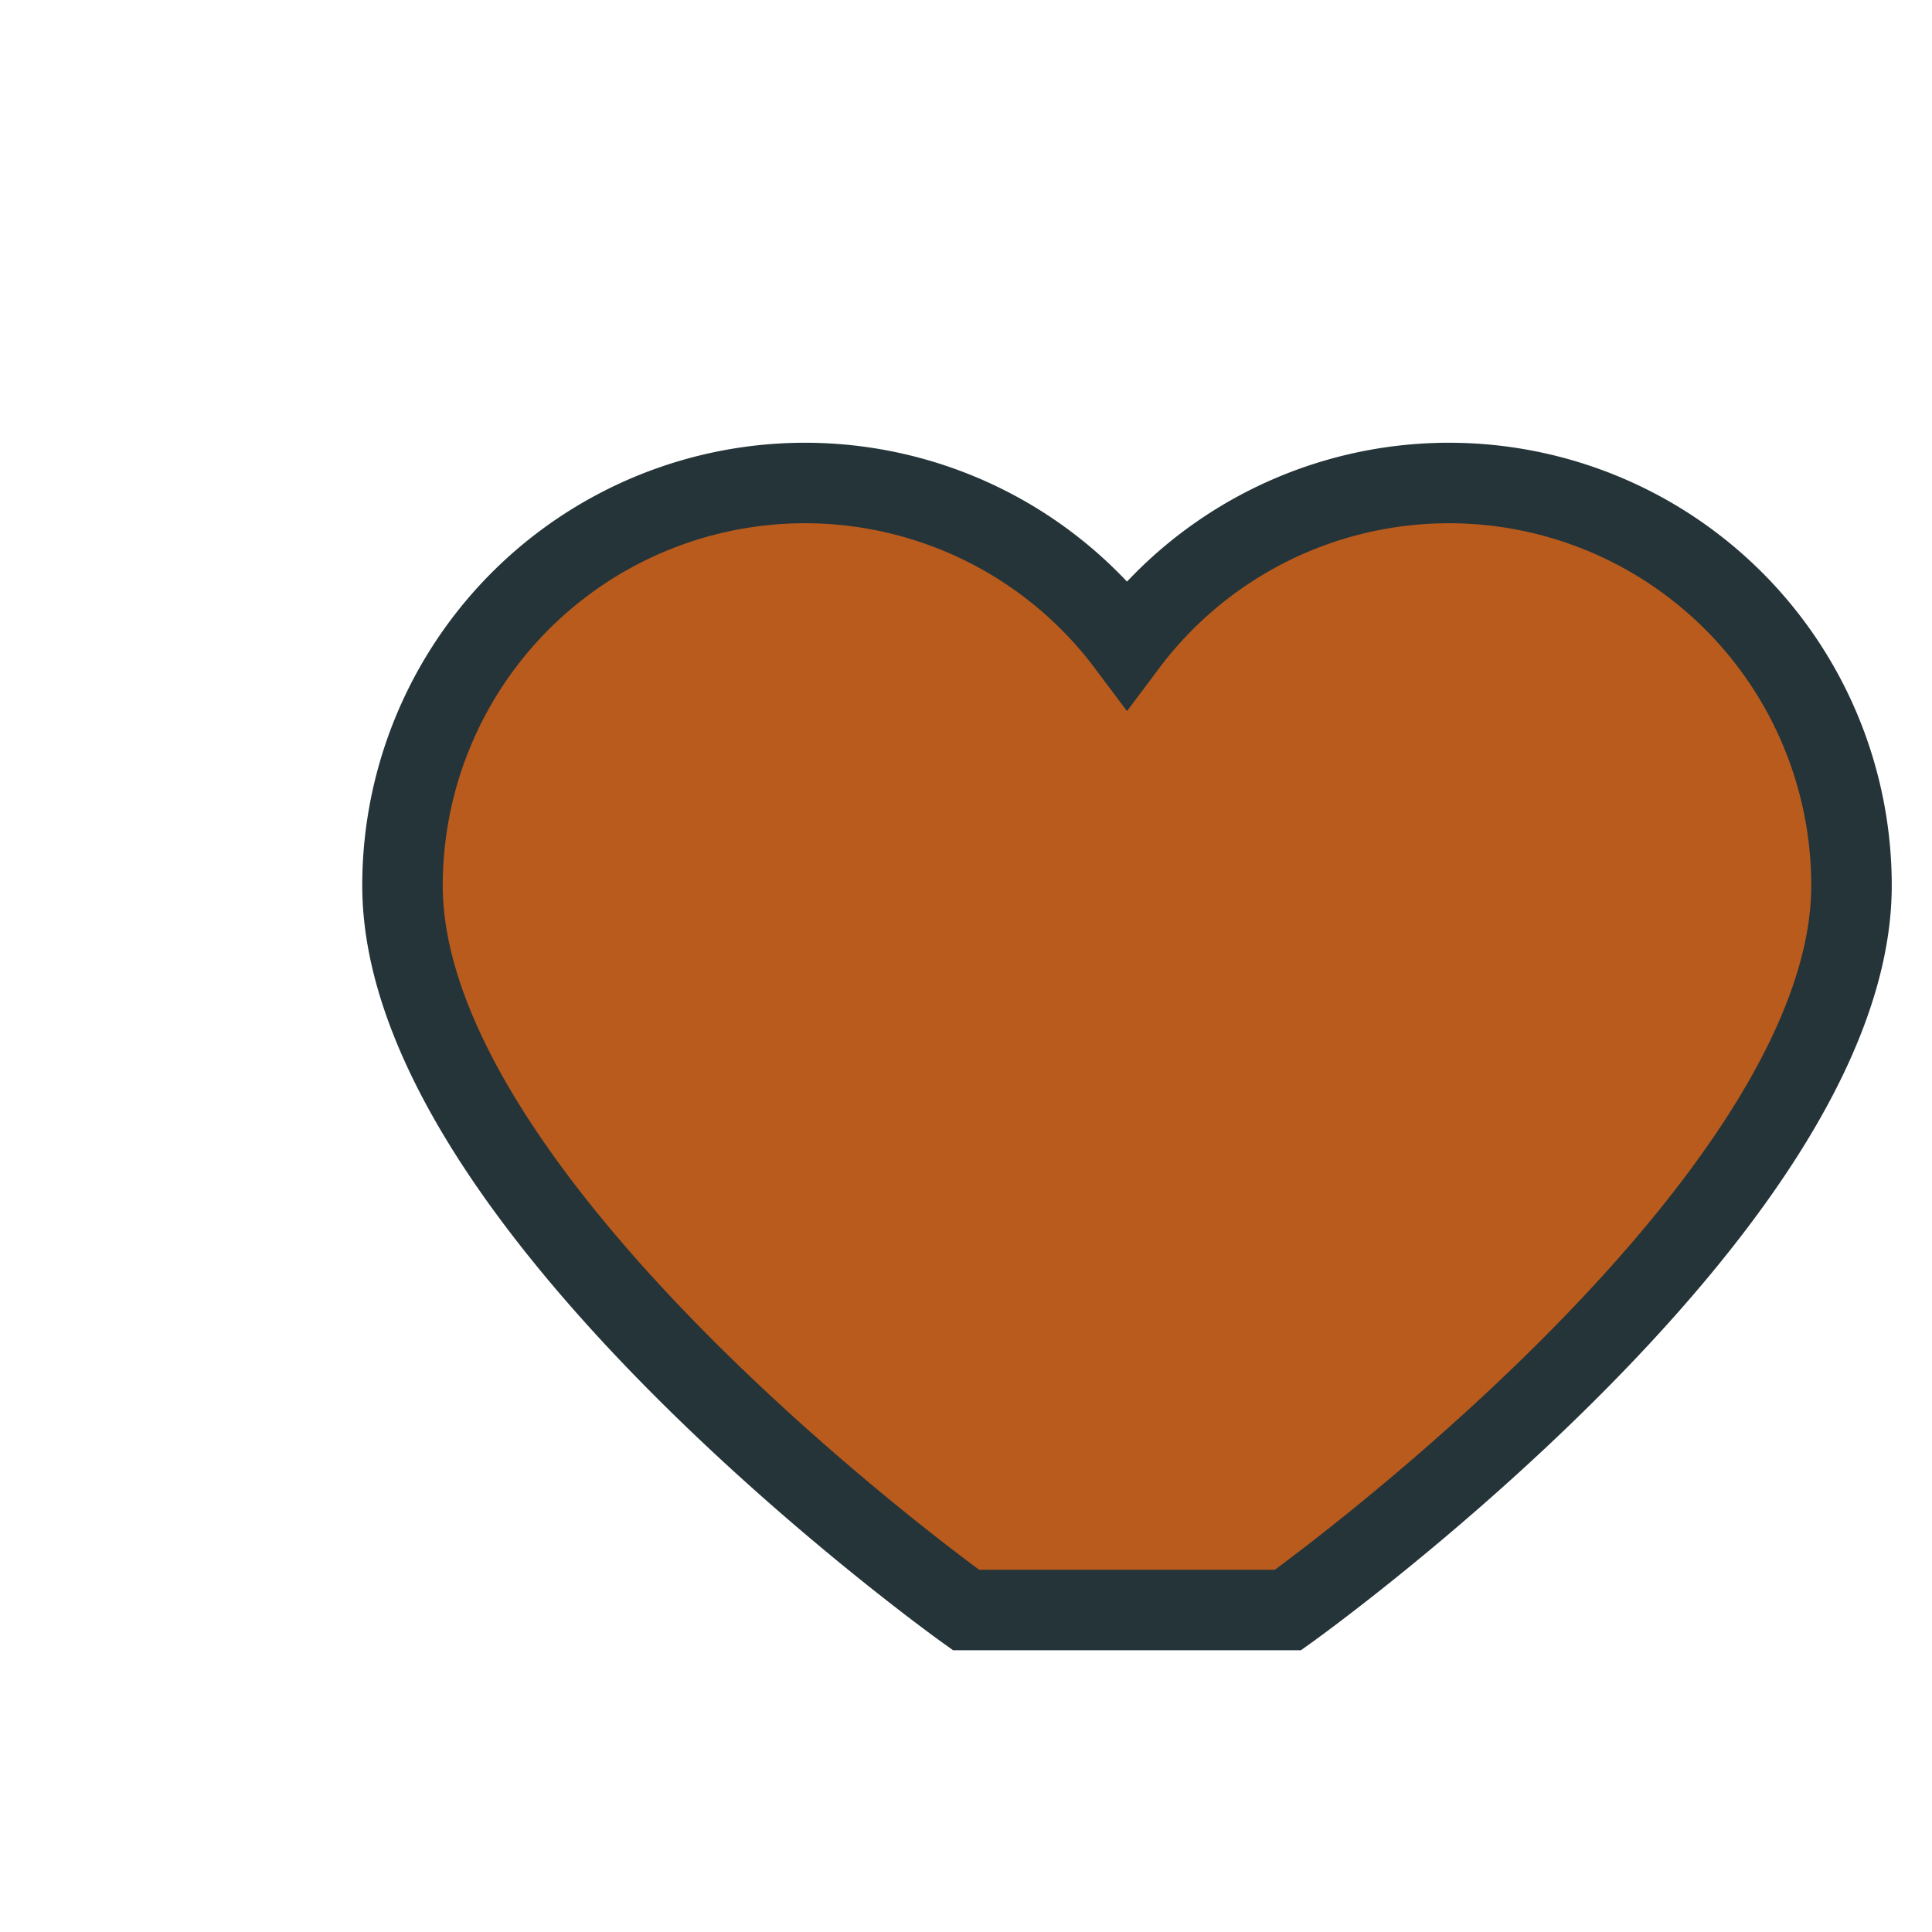 <?xml version="1.0" encoding="UTF-8"?>
<svg xmlns="http://www.w3.org/2000/svg" width="24" height="24" viewBox="0 0 24 24"><path d="M12 20s-7-5-7-9a5 5 0 019-3 5 5 0 019 3c0 4-7 9-7 9z" fill="#B85B1D" stroke="#253439" stroke-width="1"/></svg>